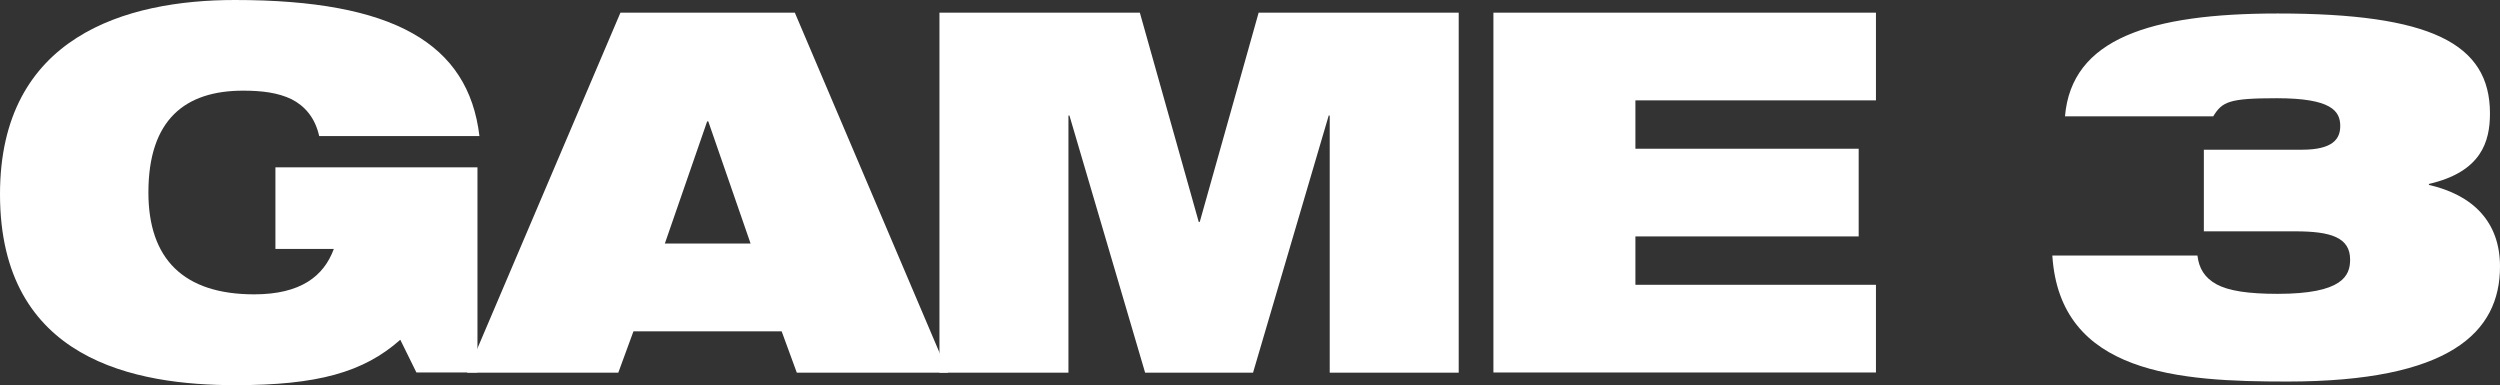 <?xml version="1.0" encoding="UTF-8"?><svg id="uuid-75428c89-d2e1-42cb-9f37-21228b299eee" xmlns="http://www.w3.org/2000/svg" viewBox="0 0 151.95 23.41"><rect x="0" y="0" width="151.95" height="23.41" fill="#333333" stroke="none"/><g id="uuid-512686f7-e3ff-408b-a4eb-f2604045efbc"><path d="M16.73,10.17h12.29v12.47h-3.71l-.98-1.99c-2.24,1.99-5.06,2.76-10.02,2.76-6.07,0-14.31-1.5-14.31-11.61C0,2.21,7.66,0,14.28,0c9.62,0,14.19,2.63,14.86,8.27h-9.74c-.25-1.13-.89-1.84-1.68-2.24-.83-.4-1.81-.52-2.94-.52-3.52,0-5.76,1.75-5.76,6.19,0,4.04,2.14,6.19,6.43,6.19,2.82,0,4.23-1.1,4.84-2.76h-3.55v-4.96Z" fill="#fff"/><path d="M37.71.77h10.6l9.31,21.88h-9.19l-.92-2.51h-9.01l-.92,2.51h-9.19L37.71.77ZM43.04,7.38h-.06l-2.57,7.42h5.21l-2.57-7.42Z" fill="#fff"/><path d="M57.12.77h12.16l3.58,12.72h.06l3.58-12.72h12.16v21.88h-7.84V7.02h-.06l-4.6,15.63h-6.56l-4.6-15.63h-.06v15.63h-7.84V.77Z" fill="#fff"/><path d="M90.77.77h23.25v5.33h-14.62v2.94h13.57v5.33h-13.57v2.94h14.62v5.33h-23.25V.77Z" fill="#fff"/><path d="M133.97,9.1h5.94c1.9,0,2.33-.67,2.33-1.44,0-.92-.55-1.69-3.86-1.69-2.91,0-3.31.21-3.86,1.1h-9.01c.4-4.72,5.18-6.25,12.93-6.25,9.28,0,12.9,1.81,12.9,6.07,0,1.72-.52,3.55-3.71,4.29v.06c2.67.61,4.32,2.24,4.32,4.96,0,4.01-3.06,6.99-12.93,6.99-6.53,0-13.82-.43-14.28-7.66h8.82c.09.77.43,1.35,1.16,1.75.74.4,1.93.58,3.71.58,3.95,0,4.41-1.1,4.41-2.08,0-1.35-1.17-1.72-3.34-1.72h-5.55v-4.96Z" fill="#fff"/></g></svg>